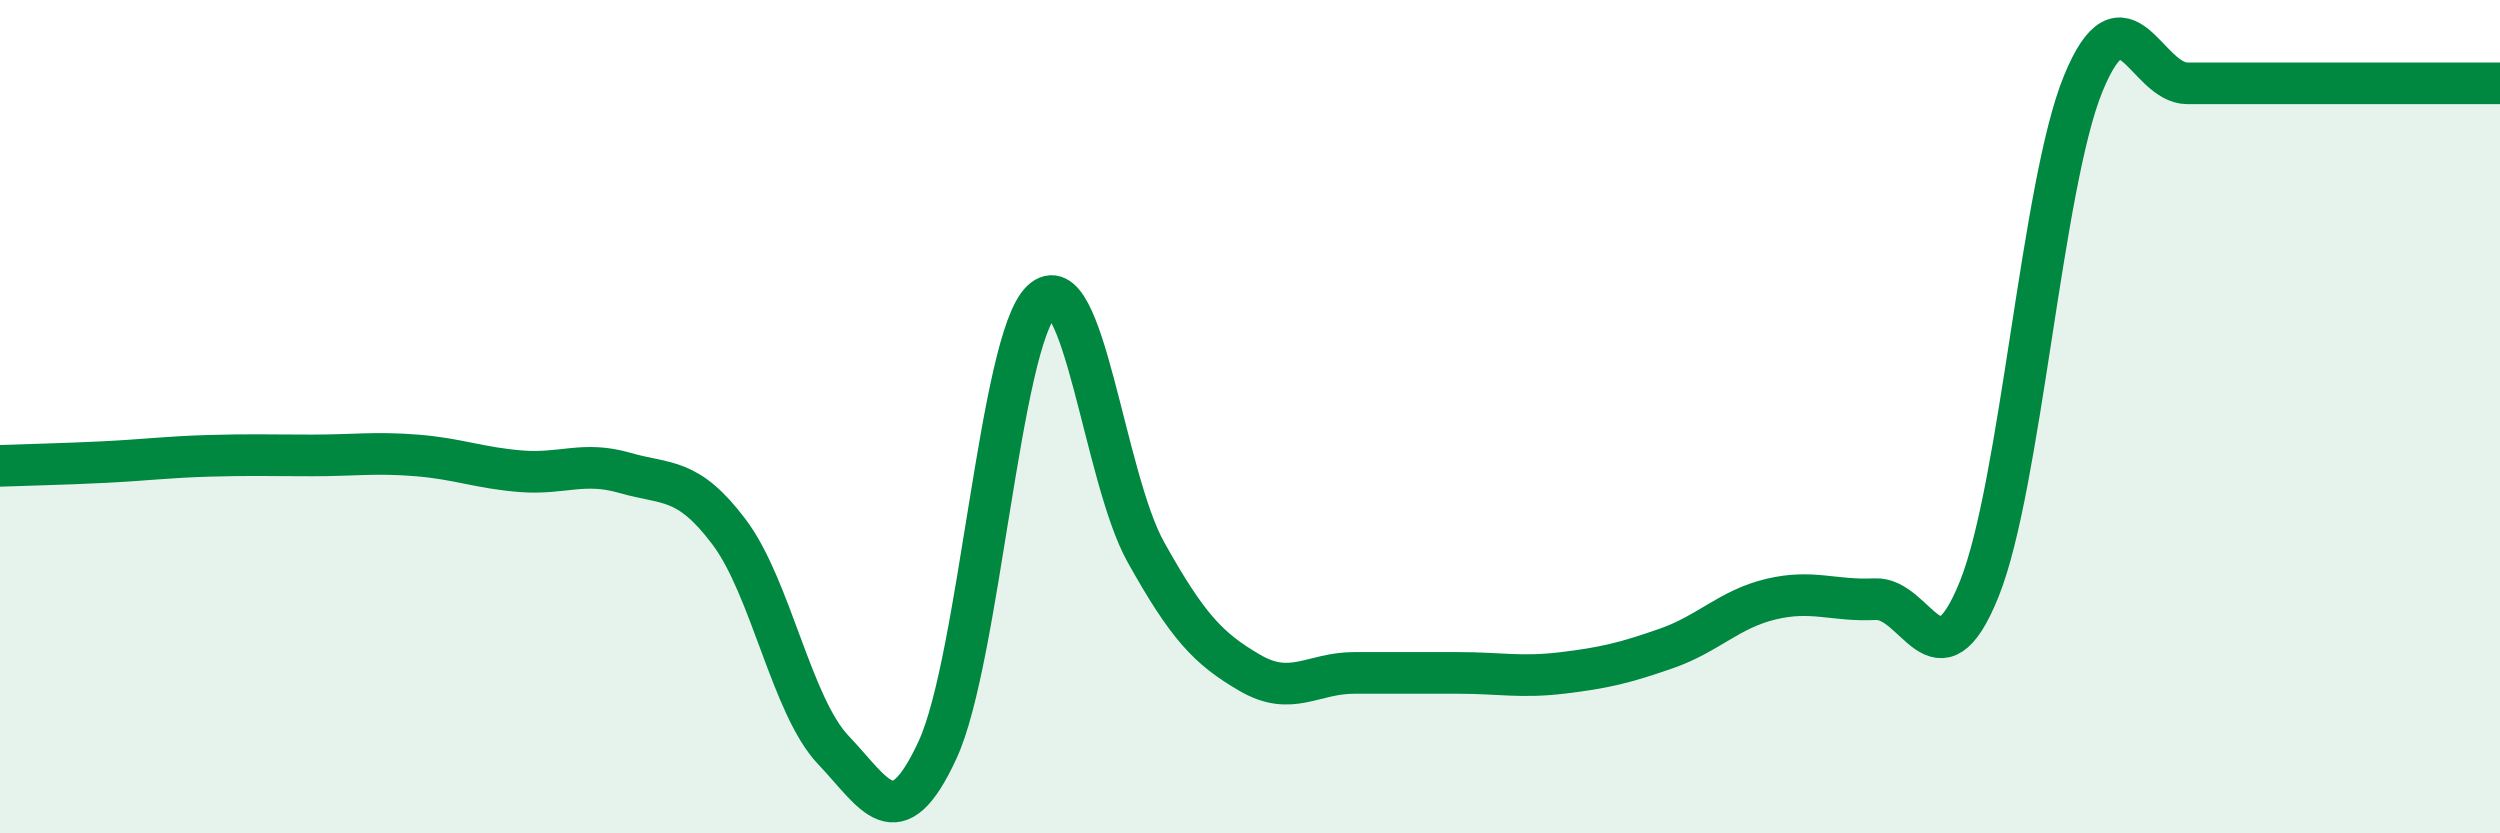 
    <svg width="60" height="20" viewBox="0 0 60 20" xmlns="http://www.w3.org/2000/svg">
      <path
        d="M 0,11.18 C 0.5,11.16 1.5,11.14 2.5,11.09 C 3.5,11.04 4,10.97 5,10.94 C 6,10.91 6.5,10.93 7.5,10.93 C 8.5,10.93 9,10.85 10,10.93 C 11,11.01 11.5,11.23 12.5,11.31 C 13.5,11.39 14,11.06 15,11.35 C 16,11.64 16.5,11.44 17.5,12.77 C 18.5,14.1 19,16.95 20,18 C 21,19.05 21.5,20.16 22.5,18 C 23.5,15.84 24,8.17 25,7.22 C 26,6.27 26.5,11.46 27.5,13.25 C 28.5,15.04 29,15.57 30,16.15 C 31,16.73 31.5,16.15 32.5,16.15 C 33.5,16.15 34,16.15 35,16.15 C 36,16.15 36.5,16.27 37.5,16.15 C 38.5,16.03 39,15.91 40,15.56 C 41,15.21 41.5,14.62 42.5,14.38 C 43.5,14.14 44,14.43 45,14.38 C 46,14.33 46.5,16.62 47.5,14.14 C 48.5,11.66 49,4.43 50,2 C 51,-0.43 51.5,2 52.5,2 C 53.5,2 53.5,2 55,2 C 56.5,2 59,2 60,2L60 20L0 20Z"
        fill="#008740"
        opacity="0.1"
        stroke-linecap="round"
        stroke-linejoin="round"
      />
      <path
        d="M 0,11.18 C 0.5,11.16 1.5,11.14 2.5,11.09 C 3.5,11.04 4,10.97 5,10.94 C 6,10.91 6.5,10.93 7.5,10.93 C 8.5,10.93 9,10.85 10,10.93 C 11,11.01 11.5,11.23 12.5,11.31 C 13.5,11.39 14,11.06 15,11.35 C 16,11.64 16.5,11.44 17.5,12.77 C 18.5,14.1 19,16.95 20,18 C 21,19.05 21.5,20.16 22.5,18 C 23.5,15.84 24,8.17 25,7.22 C 26,6.27 26.5,11.46 27.5,13.25 C 28.5,15.04 29,15.57 30,16.15 C 31,16.73 31.5,16.15 32.5,16.15 C 33.5,16.15 34,16.15 35,16.15 C 36,16.15 36.5,16.27 37.5,16.15 C 38.5,16.03 39,15.91 40,15.56 C 41,15.21 41.5,14.62 42.5,14.38 C 43.5,14.14 44,14.43 45,14.38 C 46,14.33 46.5,16.62 47.5,14.14 C 48.5,11.66 49,4.43 50,2 C 51,-0.43 51.5,2 52.5,2 C 53.5,2 53.5,2 55,2 C 56.5,2 59,2 60,2"
        stroke="#008740"
        stroke-width="1"
        fill="none"
        stroke-linecap="round"
        stroke-linejoin="round"
      />
    </svg>
  